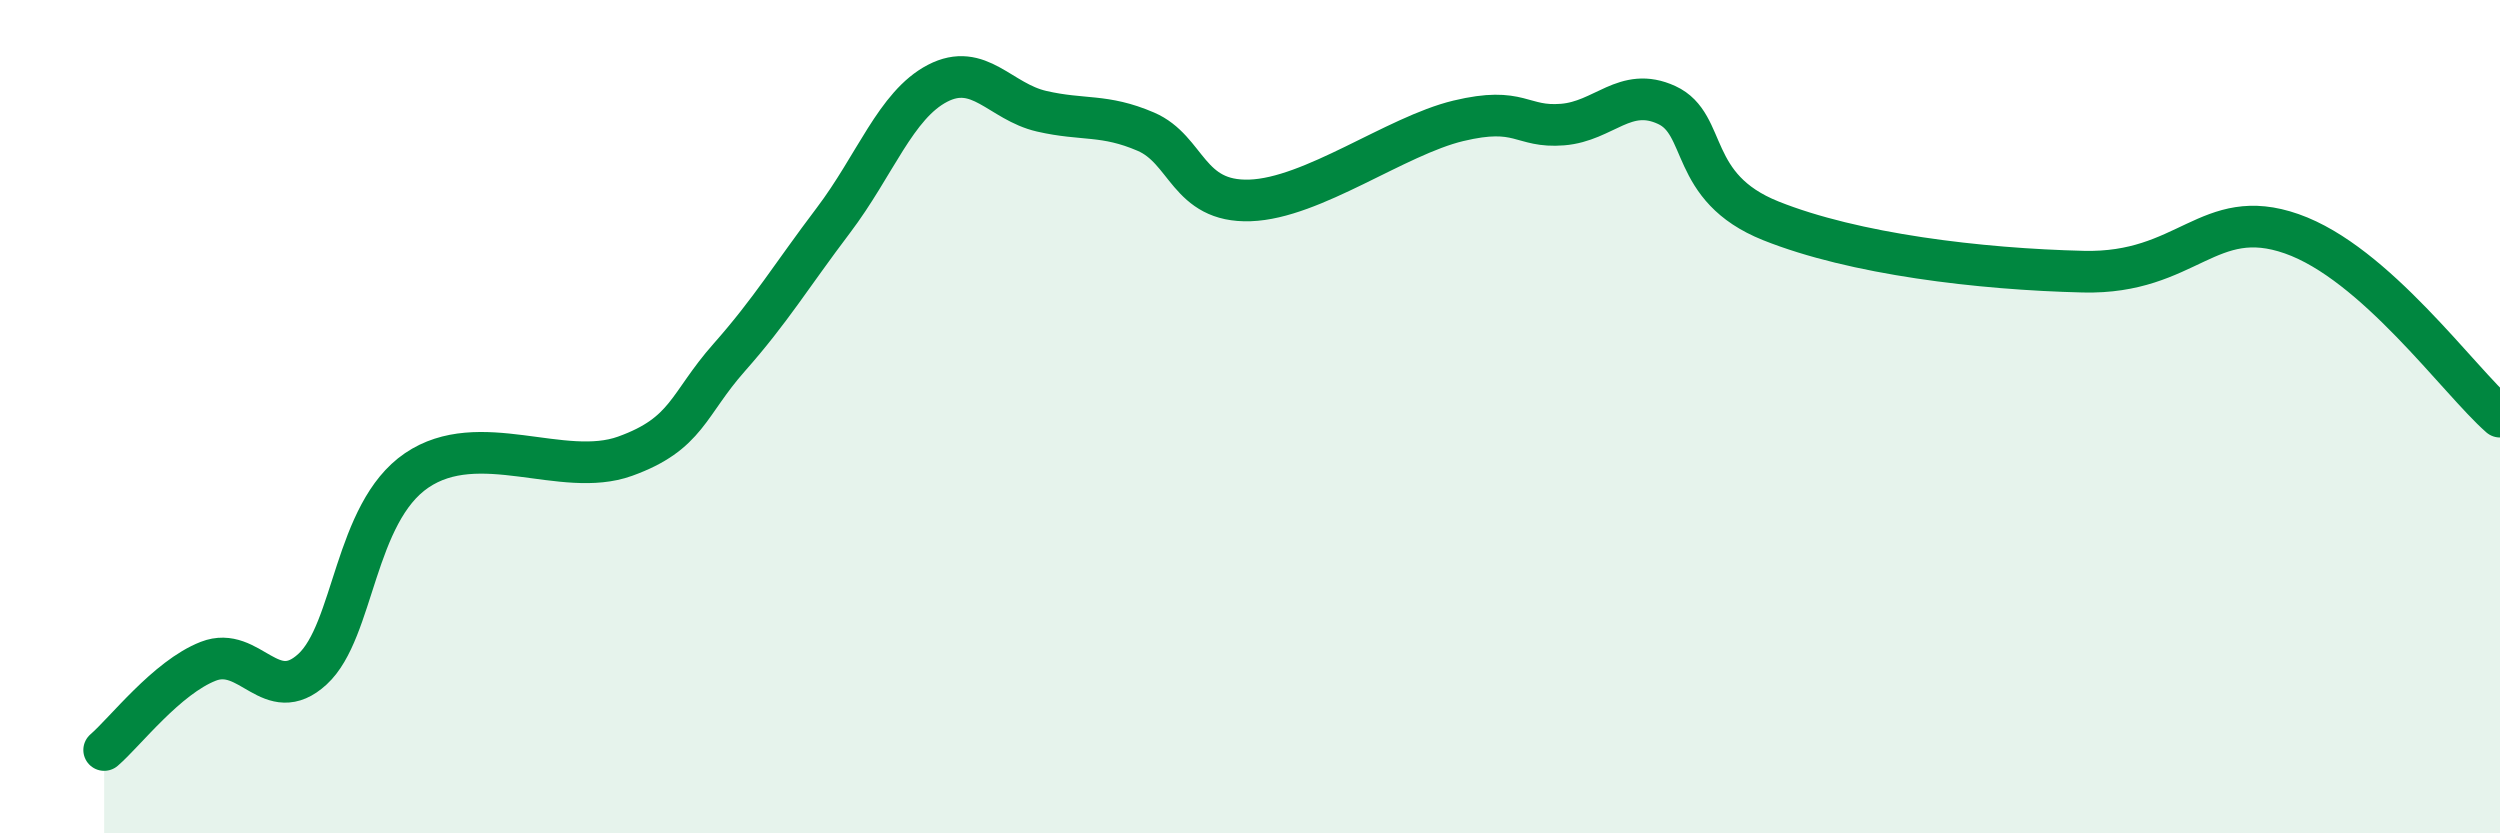 
    <svg width="60" height="20" viewBox="0 0 60 20" xmlns="http://www.w3.org/2000/svg">
      <path
        d="M 2.5,18 C 3,17.57 4,16.26 5,15.87 C 6,15.48 6.5,16.98 7.5,16.06 C 8.5,15.14 8.5,12.31 10,11.29 C 11.5,10.27 13.5,11.49 15,10.95 C 16.5,10.41 16.5,9.71 17.5,8.58 C 18.5,7.45 19,6.61 20,5.29 C 21,3.97 21.5,2.52 22.5,2 C 23.5,1.48 24,2.44 25,2.67 C 26,2.9 26.5,2.73 27.5,3.16 C 28.5,3.59 28.5,4.86 30,4.81 C 31.5,4.76 33.5,3.26 35,2.9 C 36.5,2.54 36.5,3.07 37.5,2.99 C 38.5,2.91 39,2.06 40,2.52 C 41,2.98 40.5,4.5 42.5,5.3 C 44.5,6.1 47.5,6.46 50,6.52 C 52.5,6.58 53,4.91 55,5.61 C 57,6.31 59,9.12 60,10L60 20L2.5 20Z"
        fill="#008740"
        opacity="0.1"
        stroke-linecap="round"
        stroke-linejoin="round"
      />
      <path
        d="M 2.5,18 C 3,17.57 4,16.26 5,15.87 C 6,15.48 6.5,16.98 7.5,16.06 C 8.5,15.14 8.5,12.31 10,11.29 C 11.5,10.27 13.5,11.49 15,10.95 C 16.5,10.41 16.5,9.71 17.5,8.58 C 18.5,7.45 19,6.61 20,5.29 C 21,3.97 21.5,2.52 22.5,2 C 23.5,1.48 24,2.44 25,2.67 C 26,2.9 26.5,2.73 27.5,3.16 C 28.5,3.59 28.5,4.86 30,4.81 C 31.5,4.76 33.5,3.26 35,2.9 C 36.5,2.54 36.5,3.07 37.5,2.99 C 38.5,2.91 39,2.06 40,2.52 C 41,2.98 40.5,4.5 42.5,5.3 C 44.5,6.1 47.5,6.46 50,6.52 C 52.5,6.58 53,4.91 55,5.61 C 57,6.31 59,9.12 60,10"
        stroke="#008740"
        stroke-width="1"
        fill="none"
        stroke-linecap="round"
        stroke-linejoin="round"
      />
    </svg>
  
